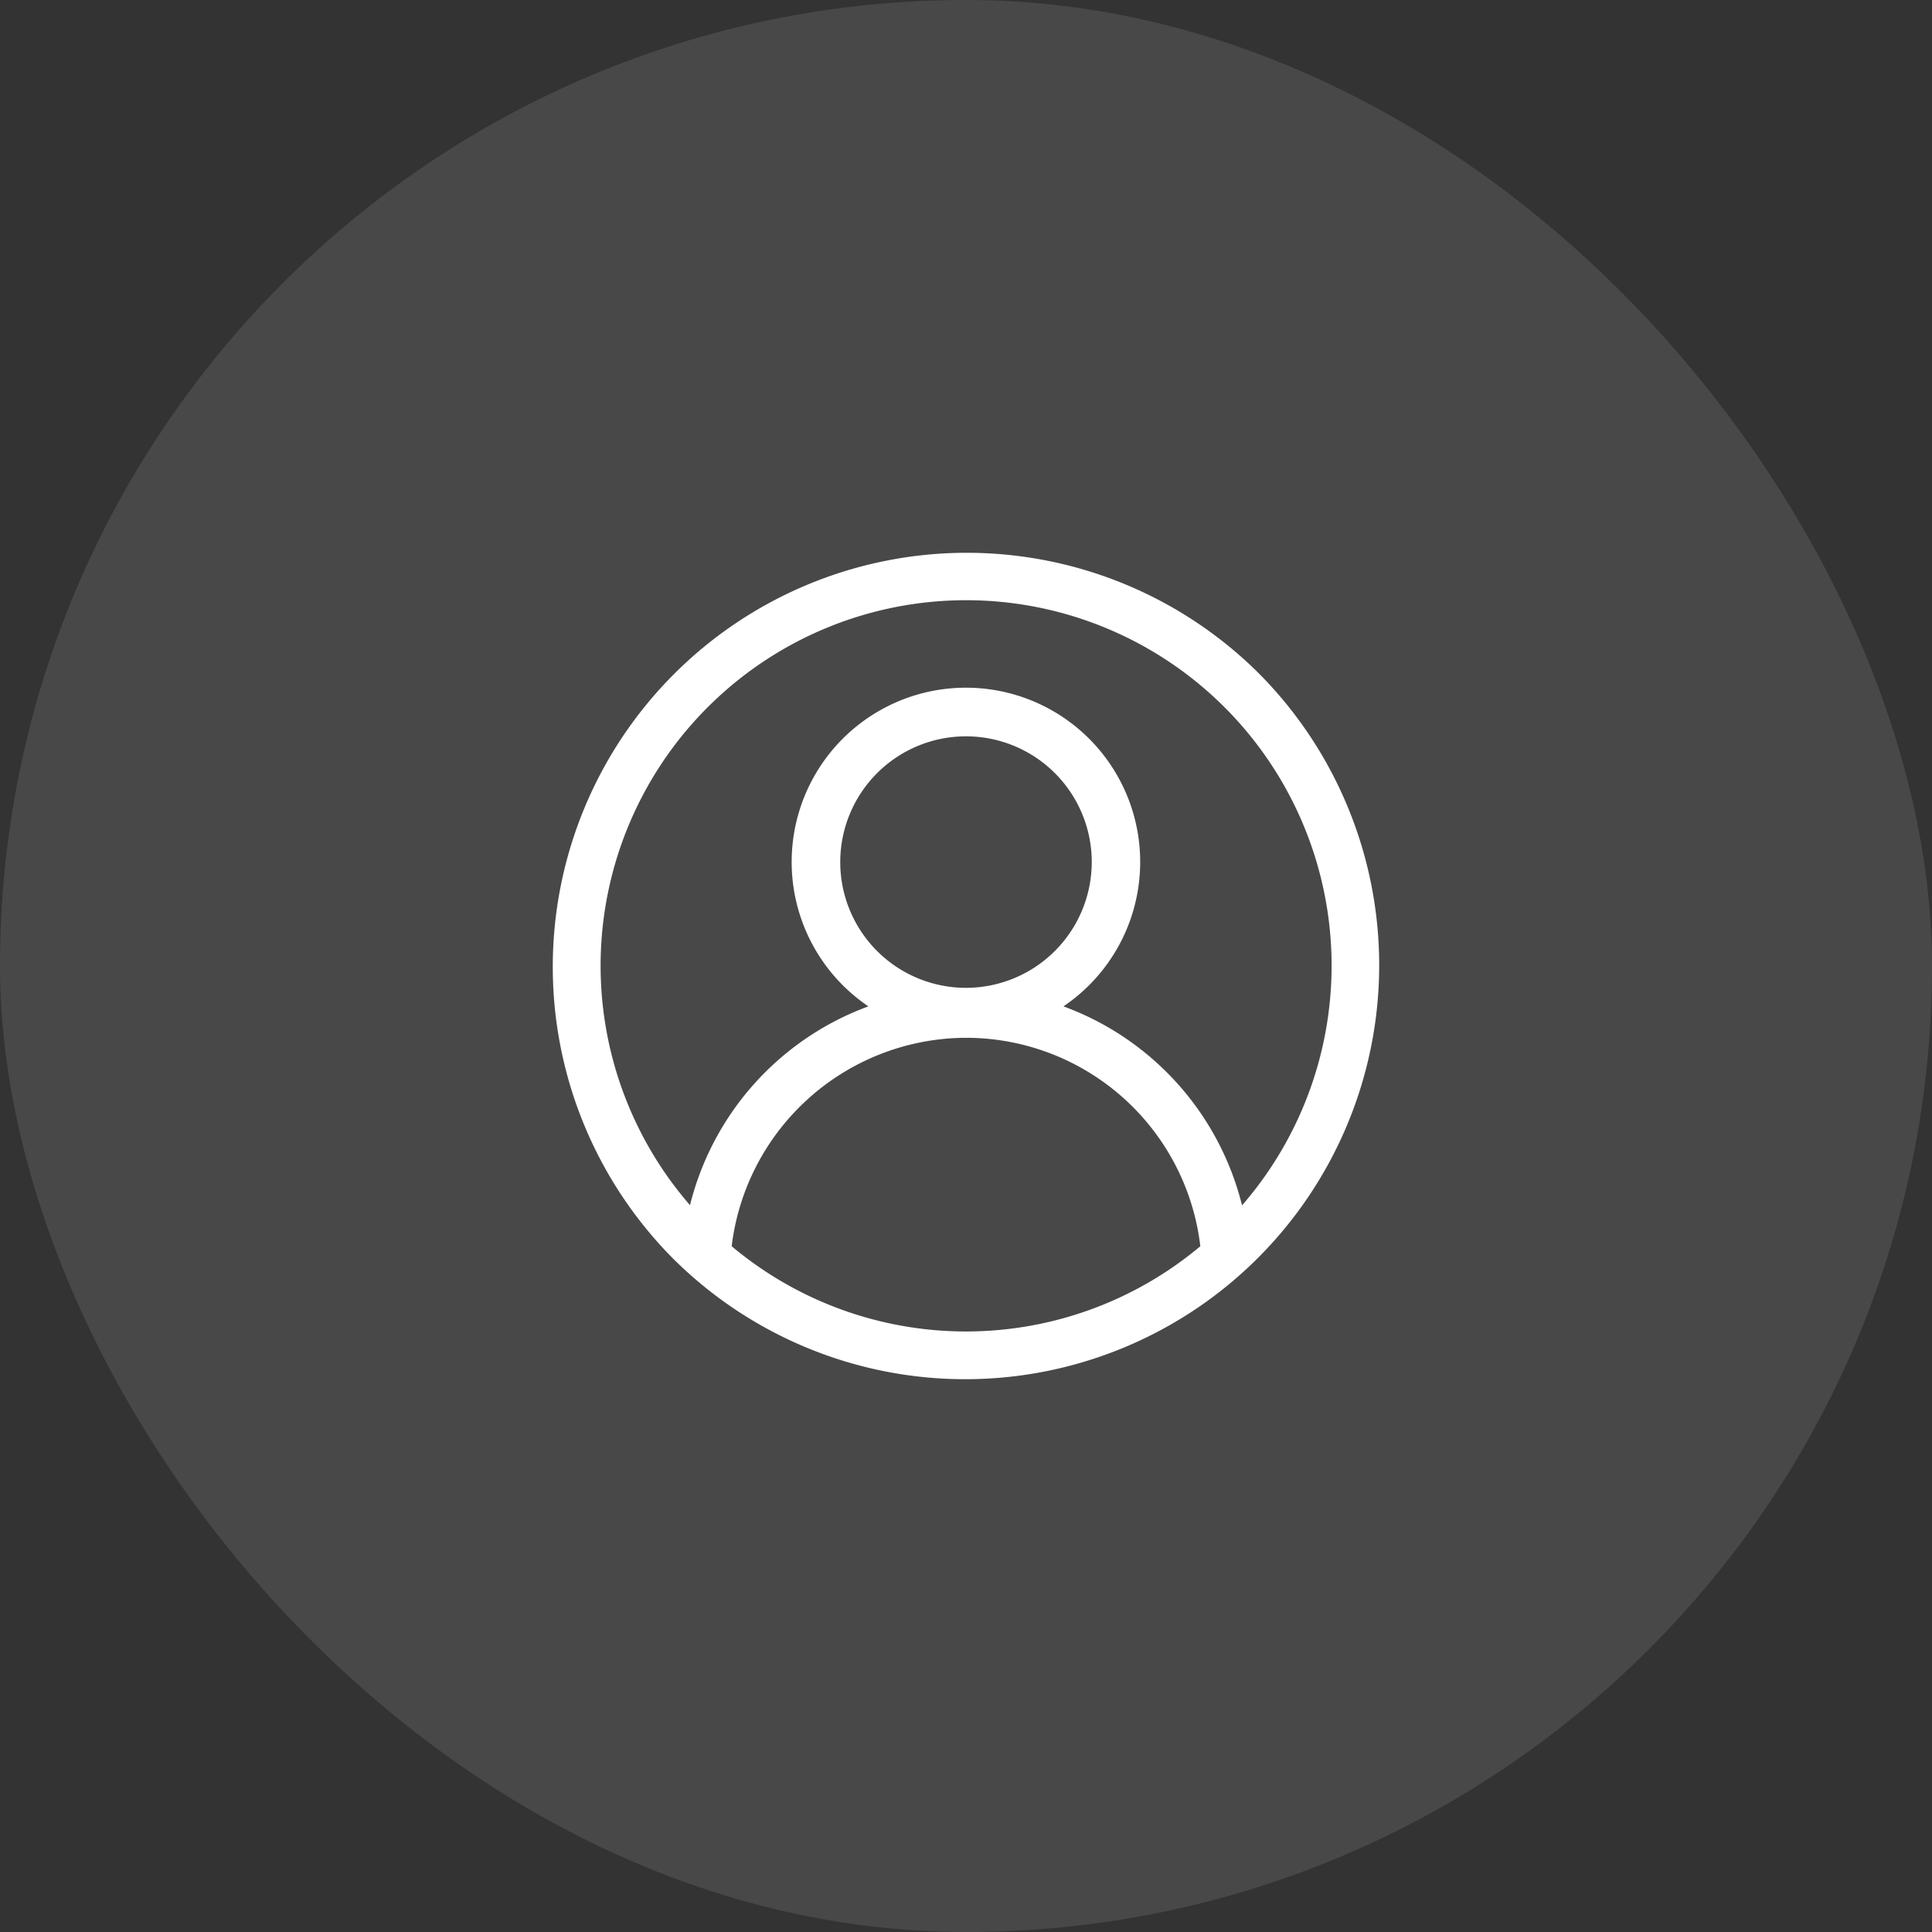 <svg xmlns="http://www.w3.org/2000/svg" width="56" height="56" viewBox="0 0 56 56">
  <rect x="0" y="0" width="56" height="56" fill="#333333" stroke="none"/>
  <g id="Group_339" data-name="Group 339" transform="translate(-1786 -36)">
    <rect id="Rectangle_58" data-name="Rectangle 58" width="56" height="56" rx="28" transform="translate(1786 36)" fill="#c2c2c2" opacity="0.15"/>
    <g id="Group_165" data-name="Group 165" transform="translate(182 -2)">
      <path id="ds" d="M20.485,3.515A12,12,0,0,0,3.514,20.485,12,12,0,0,0,20.485,3.515ZM5.208,20.123A6.865,6.865,0,0,1,12,14.081a6.84,6.84,0,0,1,6.792,6.042,10.572,10.572,0,0,1-13.584,0ZM12,12.633a3.645,3.645,0,1,1,3.645-3.645A3.649,3.649,0,0,1,12,12.633Zm8,6.3a8.267,8.267,0,0,0-5.175-5.763,5.051,5.051,0,1,0-5.654,0A8.259,8.259,0,0,0,4,18.933a10.594,10.594,0,1,1,16.006,0Zm0,0" transform="translate(1620 54)" fill="#fff"/>
    </g>
  </g>
</svg>
